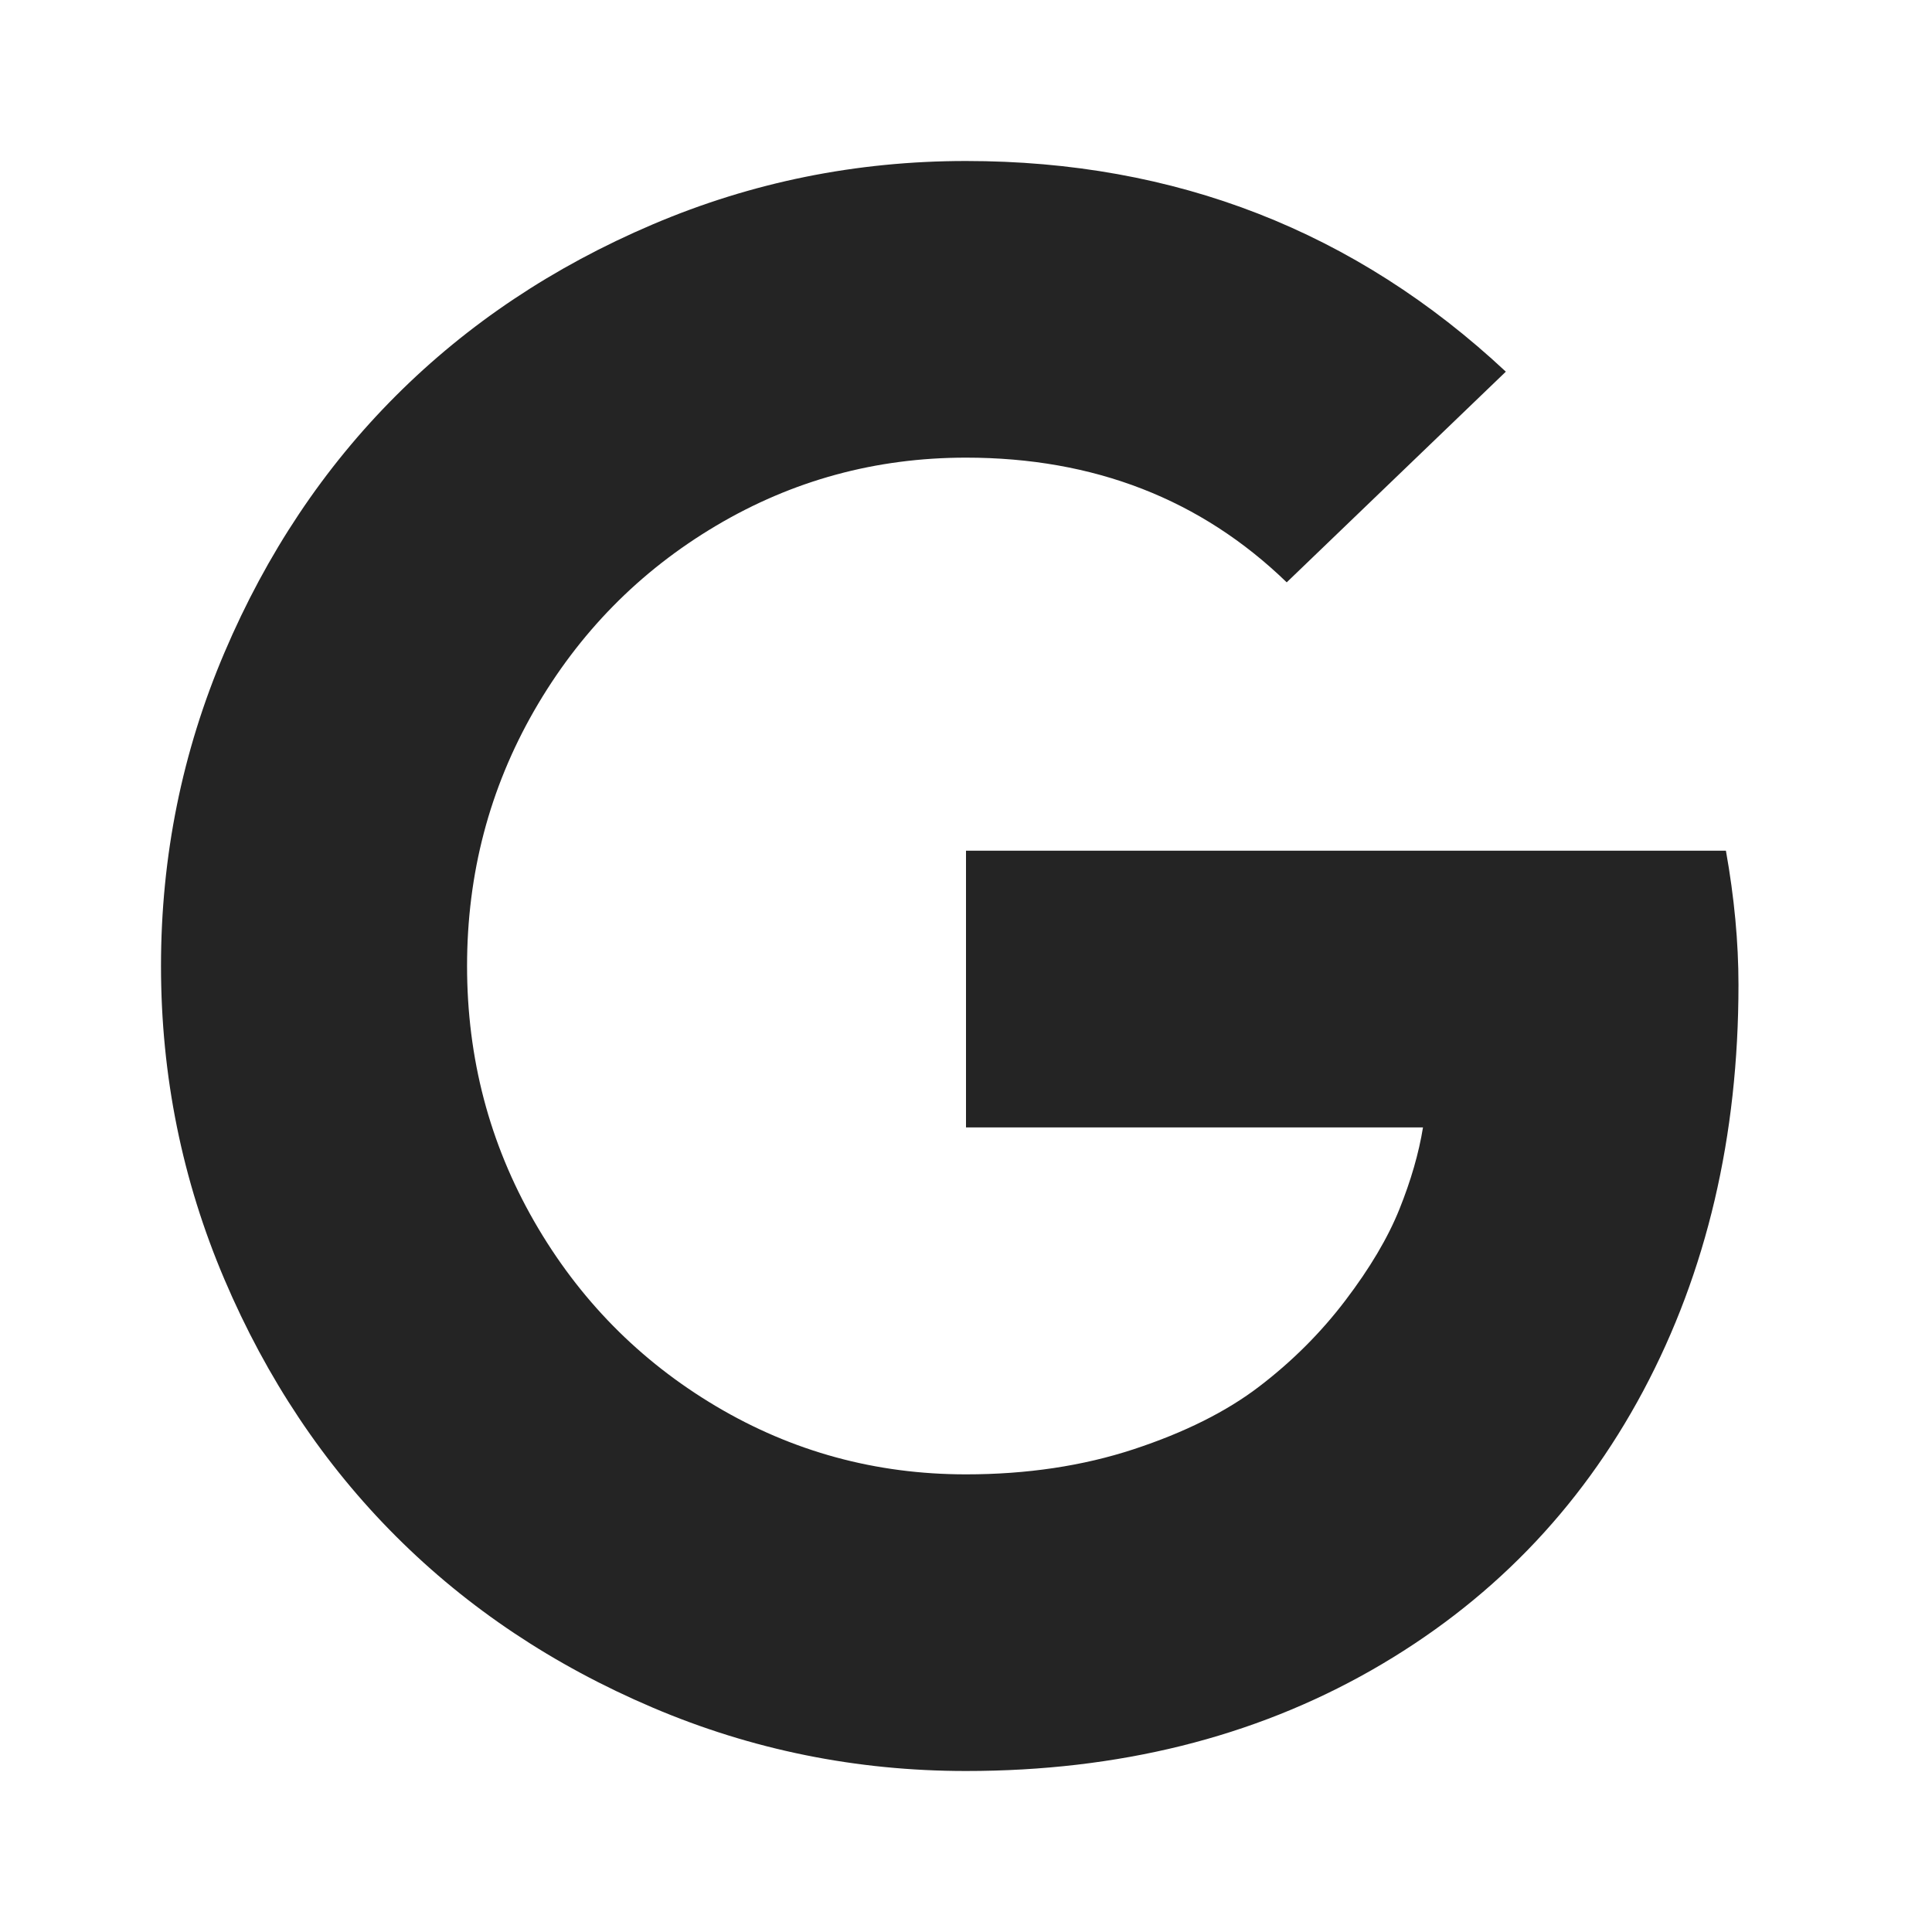 <svg width="24" height="24" viewBox="0 0 24 24" fill="none" xmlns="http://www.w3.org/2000/svg">
<path d="M12 10.568H21.44C21.544 11.149 21.596 11.705 21.596 12.234C21.596 14.118 21.201 15.8 20.412 17.28C19.622 18.76 18.495 19.917 17.033 20.75C15.57 21.583 13.892 22 12 22C10.637 22 9.339 21.737 8.107 21.212C6.874 20.687 5.811 19.977 4.917 19.083C4.023 18.189 3.313 17.126 2.788 15.893C2.263 14.661 2 13.363 2 12C2 10.637 2.263 9.339 2.788 8.107C3.313 6.874 4.023 5.811 4.917 4.917C5.811 4.023 6.874 3.313 8.107 2.788C9.339 2.263 10.637 2 12 2C14.604 2 16.839 2.872 18.706 4.617L15.984 7.234C14.917 6.201 13.588 5.685 12 5.685C10.88 5.685 9.845 5.967 8.895 6.531C7.944 7.095 7.191 7.862 6.635 8.829C6.08 9.797 5.802 10.854 5.802 12C5.802 13.146 6.08 14.203 6.635 15.171C7.191 16.139 7.944 16.904 8.895 17.469C9.845 18.033 10.88 18.315 12 18.315C12.755 18.315 13.45 18.211 14.083 18.003C14.717 17.794 15.238 17.534 15.646 17.221C16.054 16.909 16.41 16.553 16.713 16.154C17.017 15.754 17.241 15.377 17.384 15.021C17.527 14.665 17.625 14.326 17.677 14.005H12V10.568Z" fill="#242424"/>
</svg>
